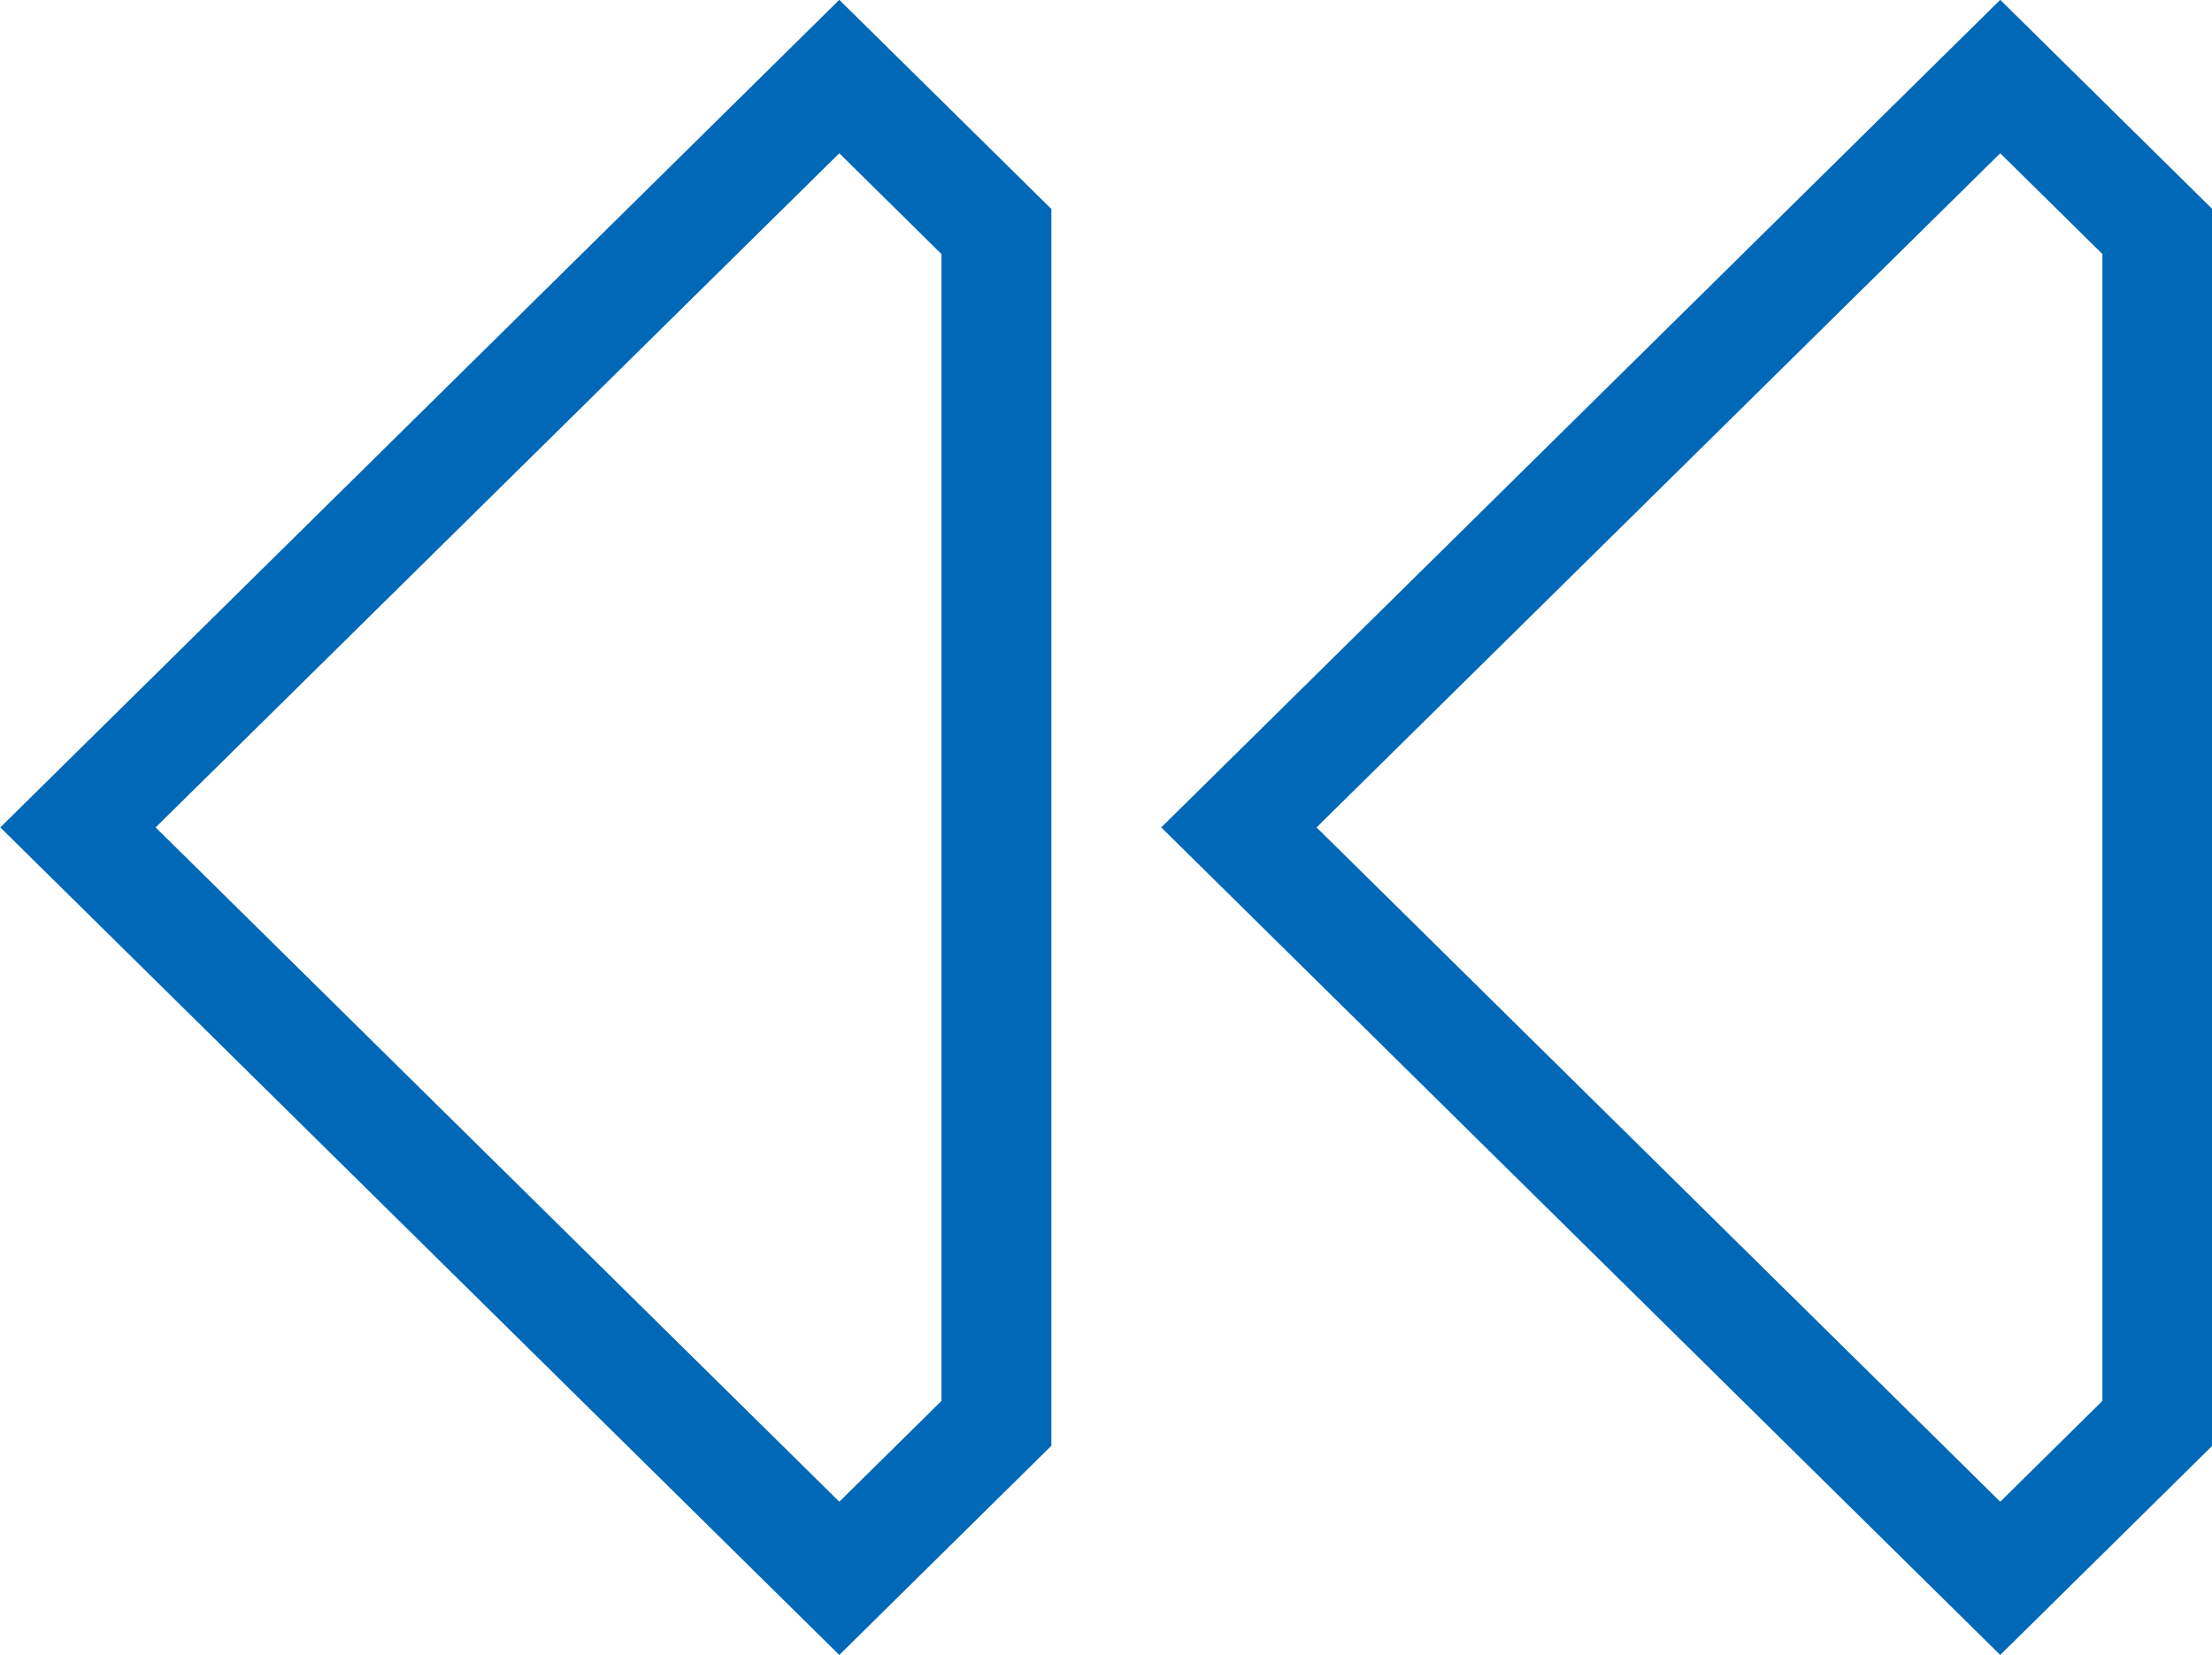 <svg xmlns="http://www.w3.org/2000/svg" width="29.394" height="22"><path data-name="371" d="M11.153 21.998l-11.149-11 11.149-11 2.818 2.78v16.439zm-9.085-11l9.085 8.963 1.358-1.34V3.377l-1.358-1.34zm24.512 11l-11.149-11 11.149-11 2.818 2.78v16.439zm-9.085-11l9.085 8.963 1.358-1.34V3.377l-1.358-1.34z" fill="#0068b7"/></svg>